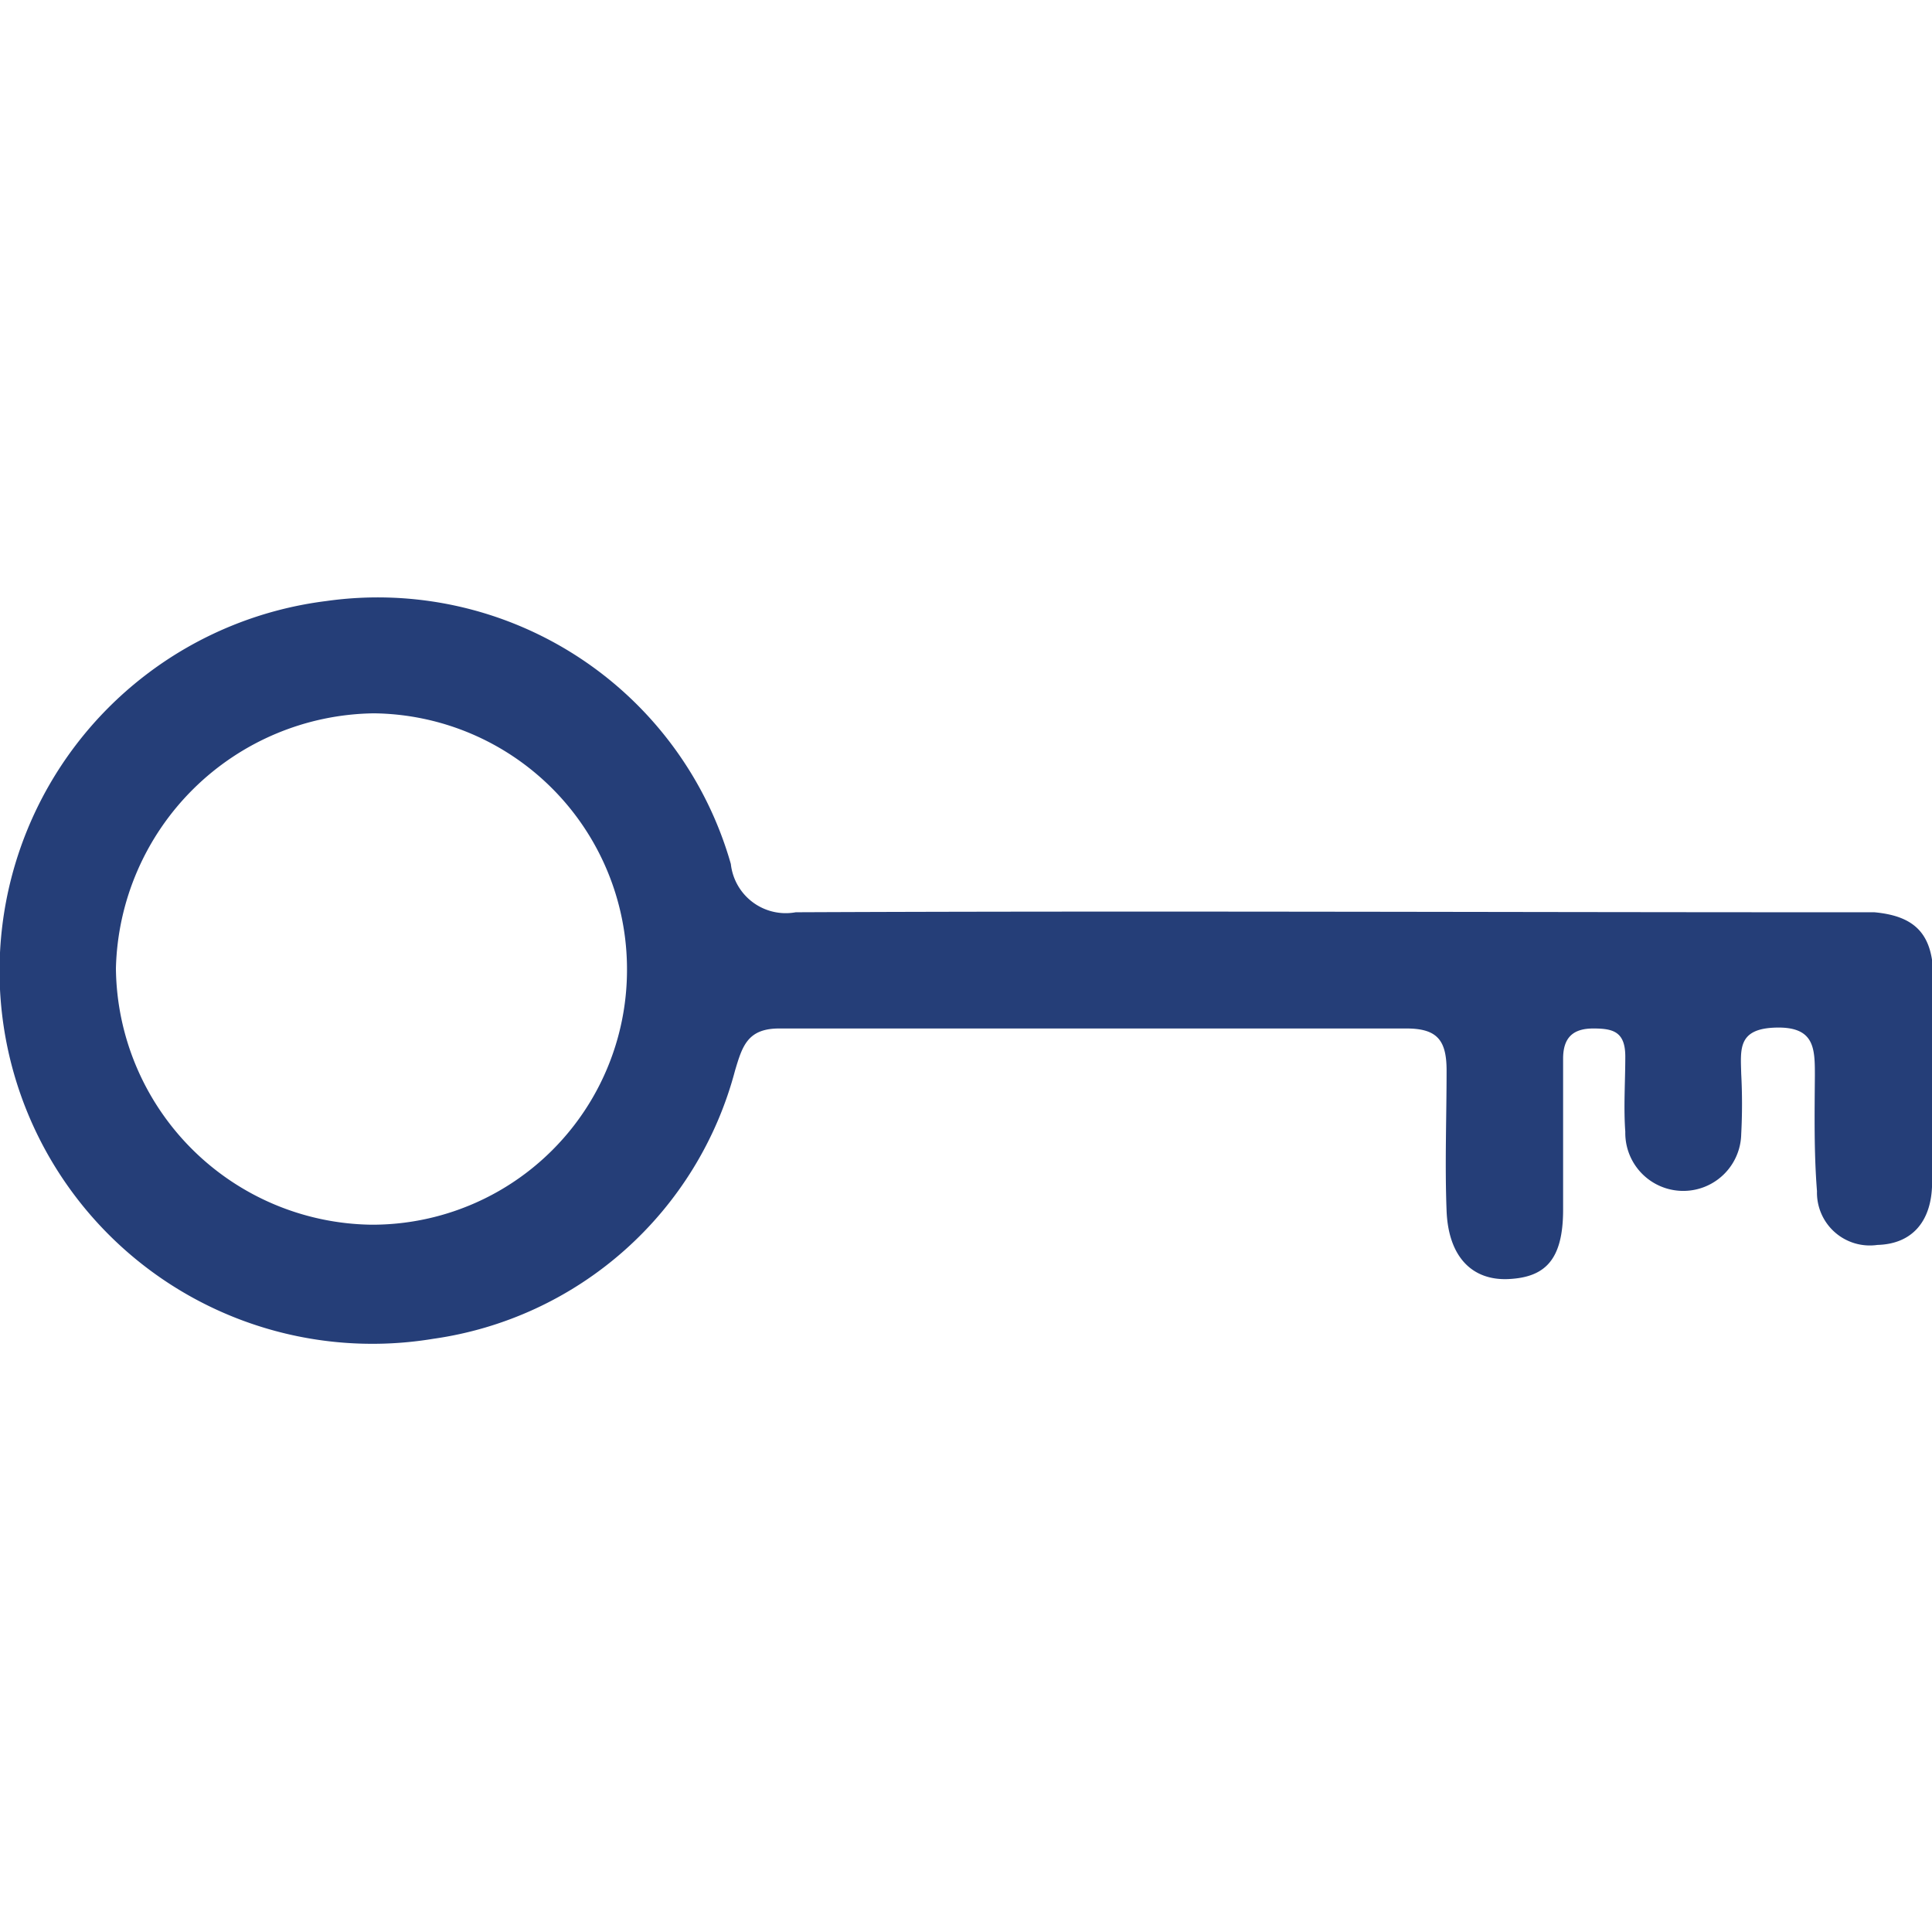 <svg id="Layer_1" data-name="Layer 1" xmlns="http://www.w3.org/2000/svg" viewBox="0 0 64 64" preserveAspectRatio="xMinYMid" ><defs><style>.cls-1{fill:#253e78;}</style></defs><path class="cls-1" d="M64,35.84c0,1.16.05,2.32,0,3.48s-.67,1.89-1.81,1.92a1.75,1.75,0,0,1-2-1.78c-.1-1.26-.08-2.54-.07-3.82,0-.9,0-1.63-1.28-1.6s-1.18.71-1.16,1.53a19,19,0,0,1,0,2,1.92,1.92,0,1,1-3.84-.08c-.06-.82,0-1.66,0-2.49s-.41-.93-1.06-.93-1,.28-1,1c0,1.67,0,3.33,0,5s-.6,2.24-1.8,2.3-2-.72-2.06-2.26,0-3.1,0-4.65c0-1-.31-1.39-1.33-1.39q-10.4,0-20.78,0c-1.05,0-1.22.59-1.46,1.39a12.09,12.09,0,0,1-10,8.89,12.35,12.35,0,1,1-3.54-24.44,12.16,12.16,0,0,1,13.4,8.71,1.83,1.83,0,0,0,2.15,1.6c11.42-.05,22.83,0,34.24,0,.49,0,1,0,1.49,0,1.31.12,1.9.69,1.95,2S64,34.62,64,35.84ZM20.77,32.15a8.48,8.48,0,0,0-8.39-8.52,8.66,8.66,0,0,0-8.54,8.45,8.58,8.58,0,0,0,8.47,8.49A8.44,8.44,0,0,0,20.77,32.15Z"/></svg>